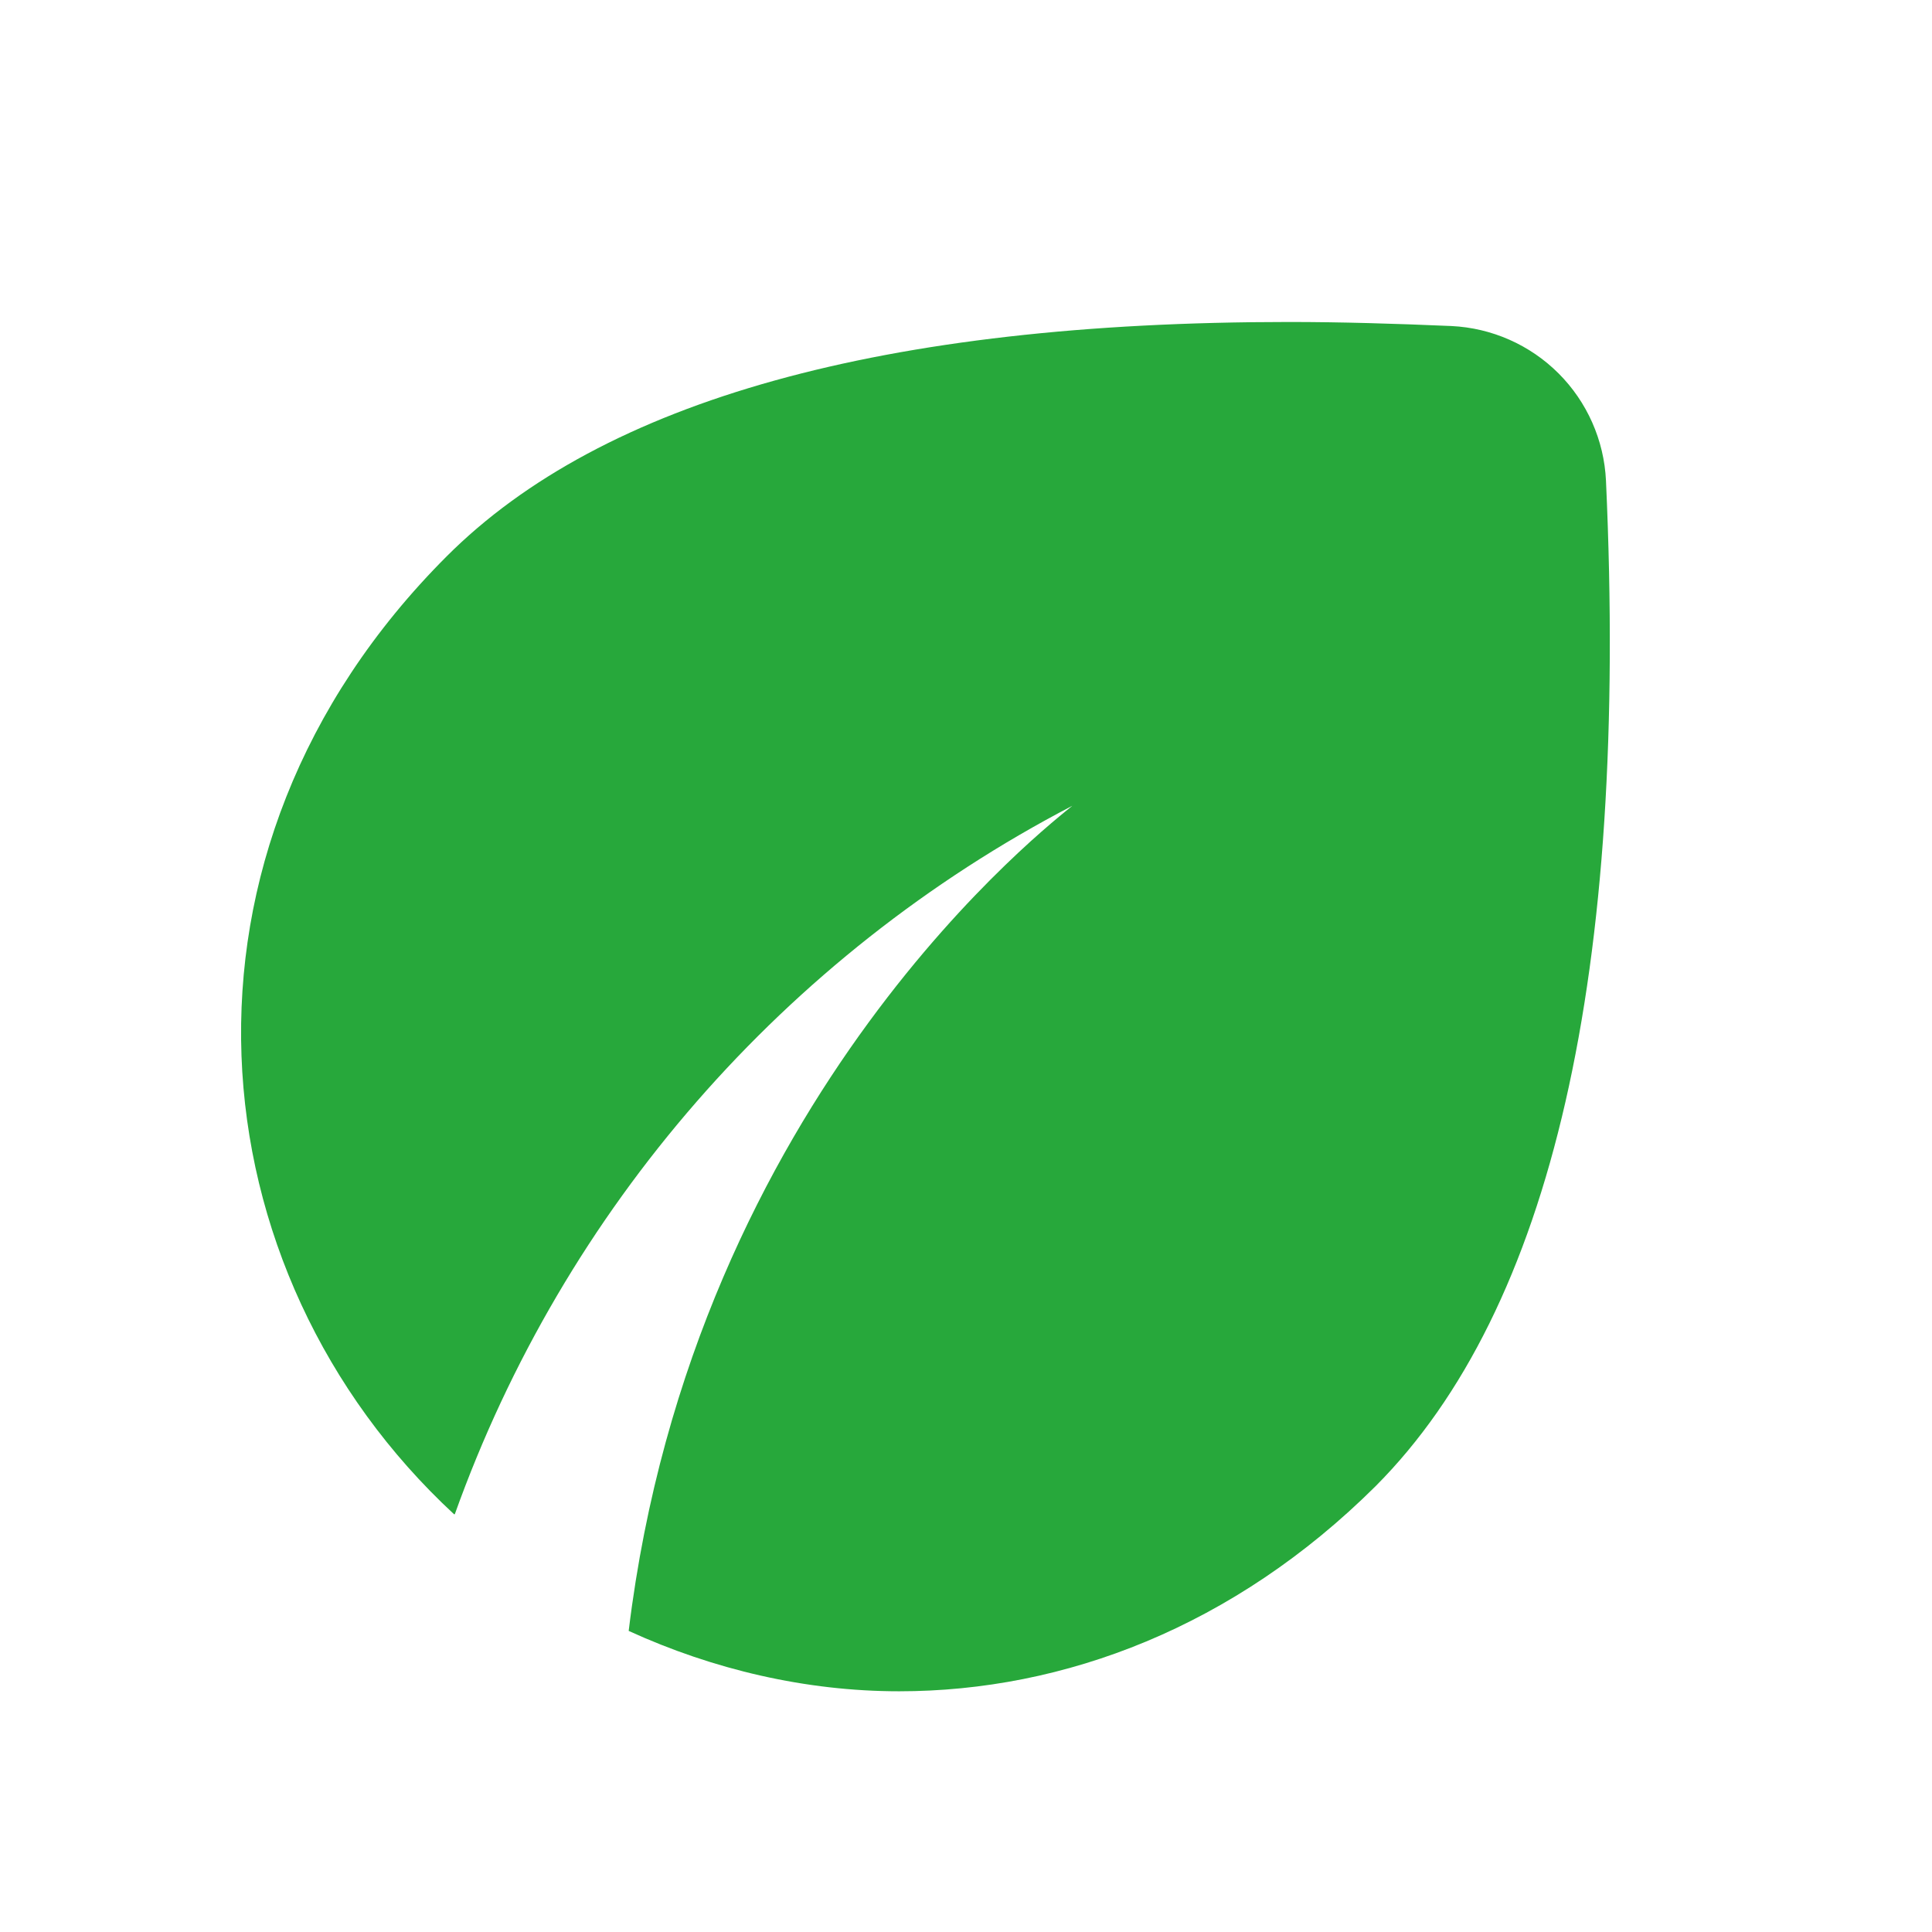 <?xml version="1.0" encoding="UTF-8"?> <svg xmlns="http://www.w3.org/2000/svg" width="32" height="32" viewBox="0 0 32 32" fill="none"><path d="M26.6 7.96C26.568 7.291 26.288 6.658 25.815 6.185C25.342 5.712 24.709 5.432 24.04 5.4C23.107 5.36 22.213 5.333 21.347 5.333C14.64 5.333 9.987 6.627 7.4 9.213C2.493 14.12 3.2 21.08 7.52 25.08H7.533C9.343 20.02 12.995 15.83 17.76 13.347C17.48 13.587 11.493 18.12 10.413 27.013C11.813 27.653 13.347 28.013 14.893 28.013C17.627 28.013 20.44 26.947 22.787 24.613C25.707 21.68 26.973 16.133 26.6 7.96Z" fill="#27A83B"></path></svg> 